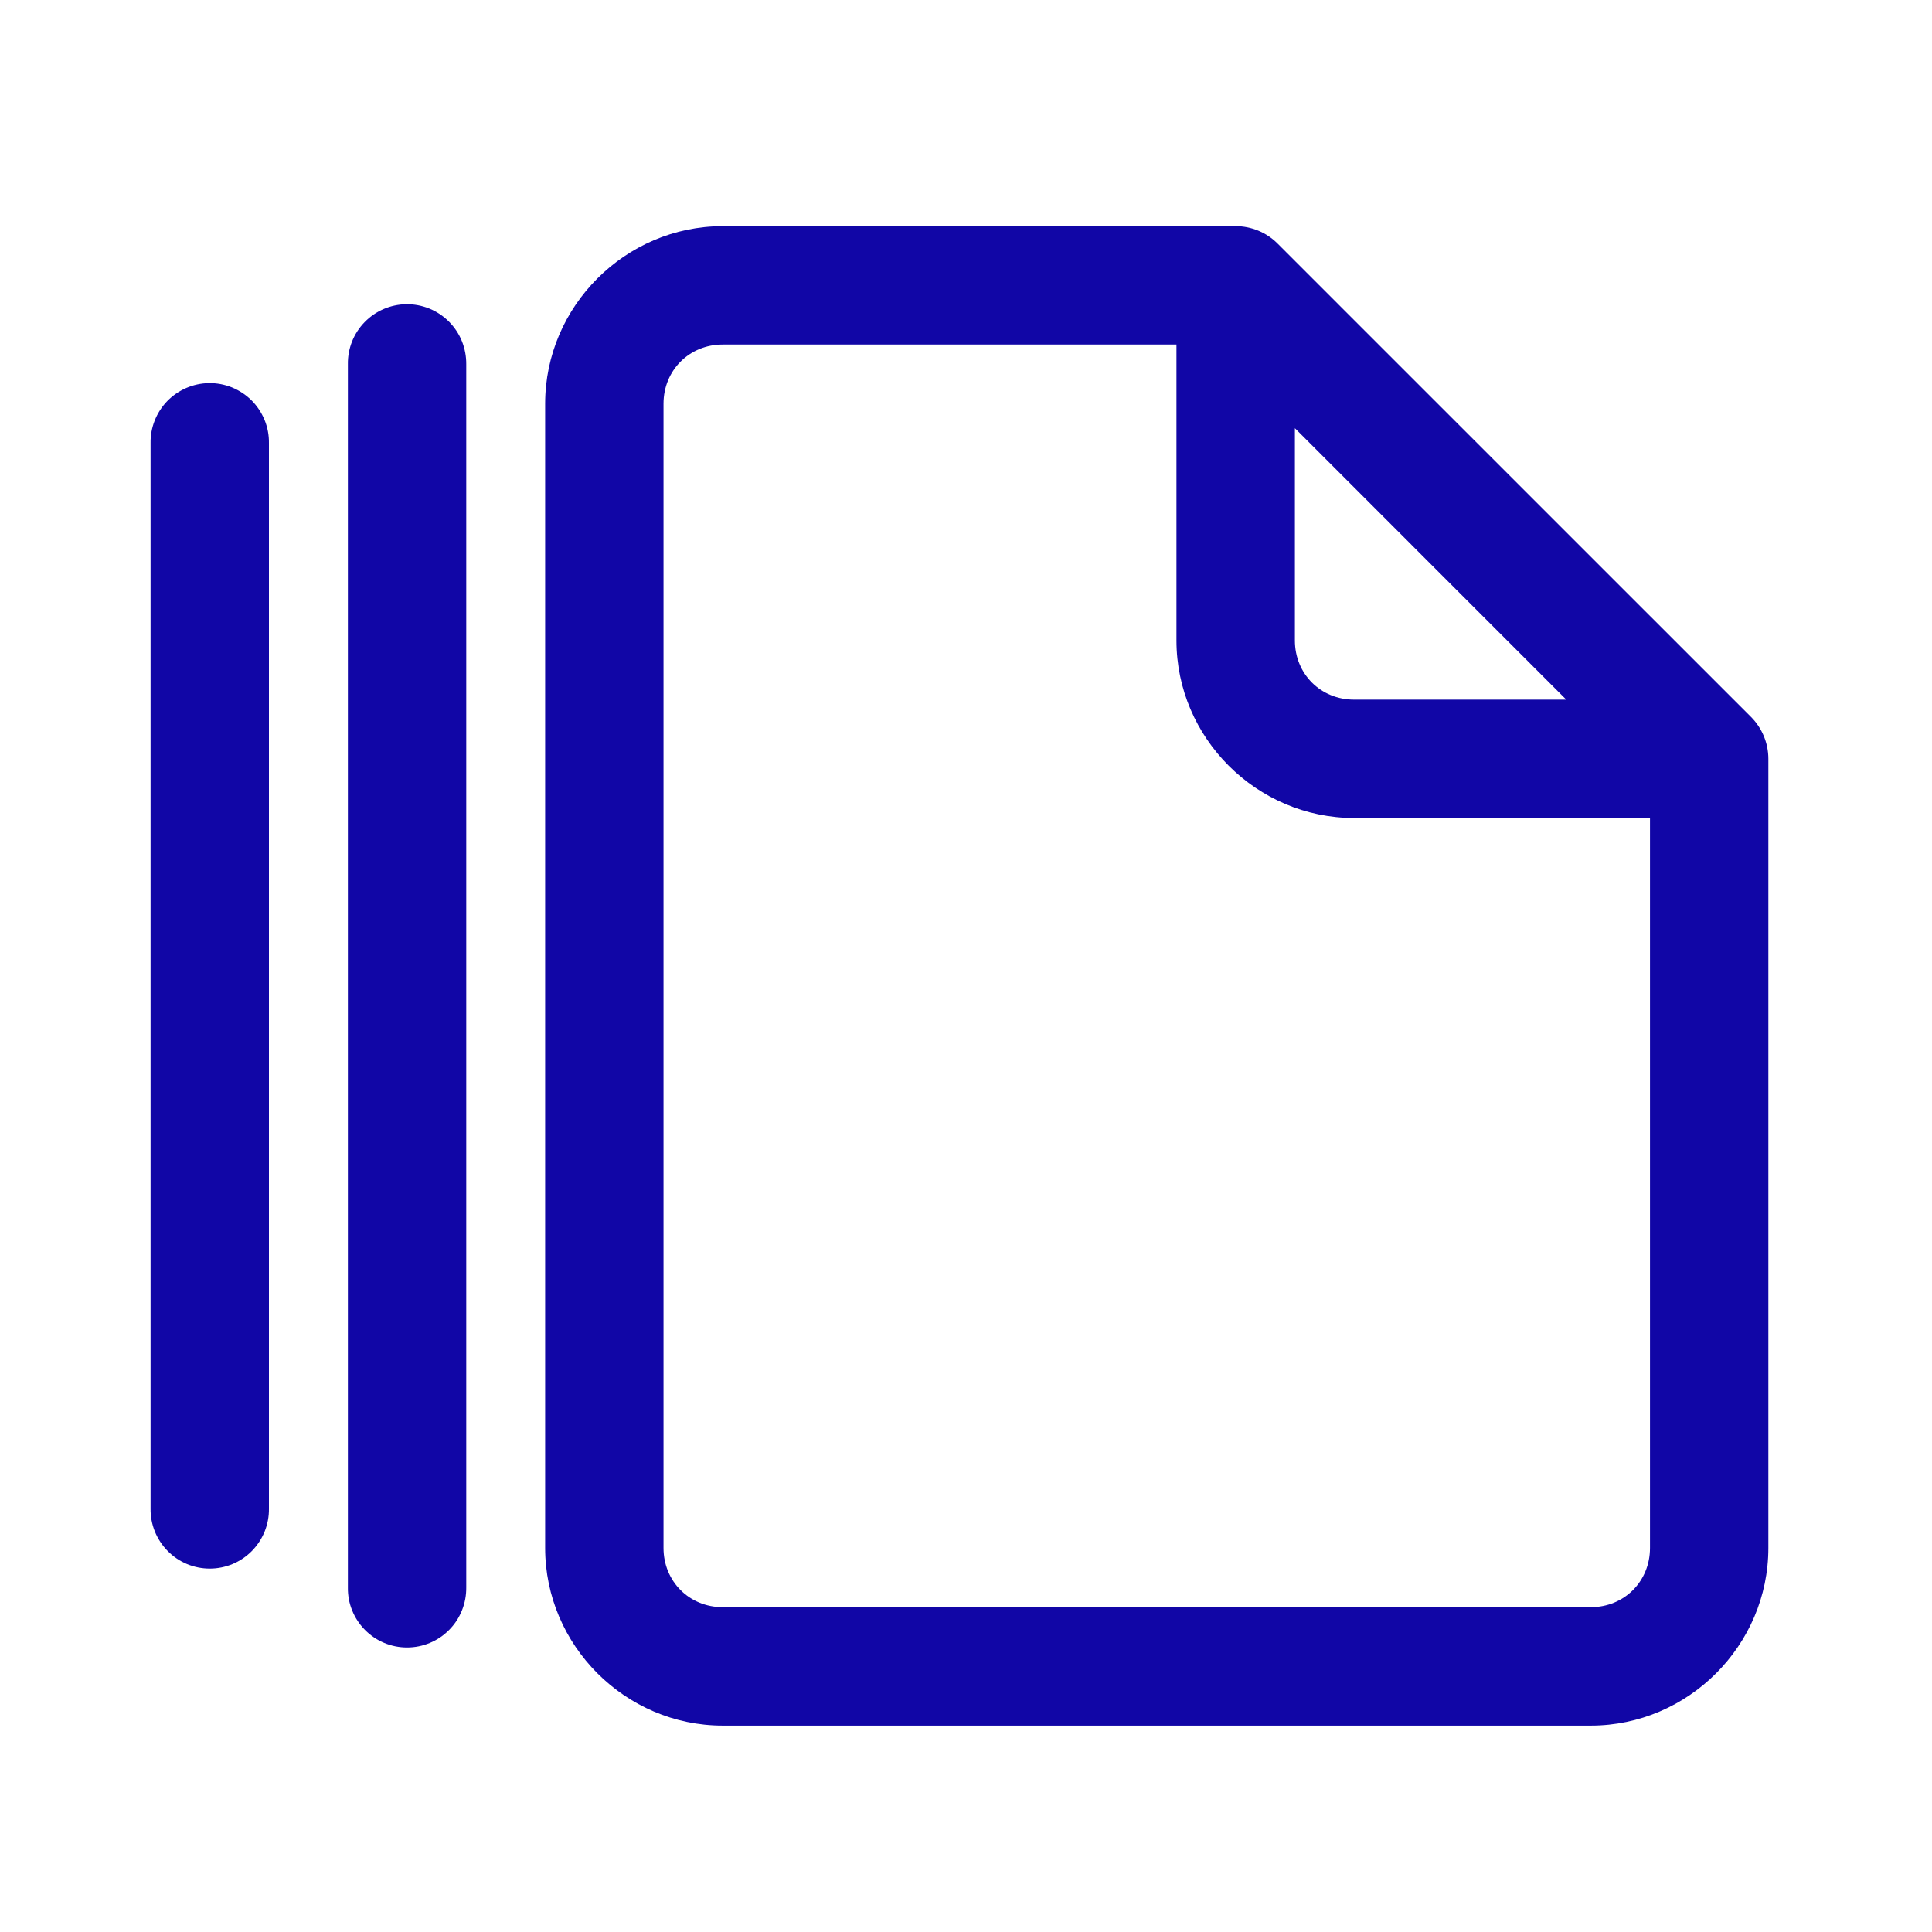 <svg width="30" height="30" viewBox="0 0 30 30" fill="none" xmlns="http://www.w3.org/2000/svg">
<path d="M11.222 3.512C9.71 3.512 8.465 4.757 8.465 6.269V24.037C8.465 25.549 9.71 26.795 11.222 26.795H24.702C26.214 26.795 27.459 25.549 27.459 24.037V11.783C27.459 11.54 27.362 11.306 27.19 11.133L19.837 3.781C19.665 3.609 19.431 3.512 19.188 3.512H11.222ZM6.306 4.724C6.063 4.728 5.831 4.828 5.661 5.003C5.491 5.178 5.398 5.413 5.402 5.656V24.65C5.4 24.772 5.422 24.893 5.468 25.006C5.513 25.119 5.581 25.222 5.666 25.308C5.752 25.395 5.853 25.464 5.966 25.511C6.078 25.558 6.199 25.582 6.321 25.582C6.442 25.582 6.563 25.558 6.675 25.511C6.788 25.464 6.89 25.395 6.975 25.308C7.061 25.222 7.128 25.119 7.173 25.006C7.219 24.893 7.241 24.772 7.24 24.65V5.656C7.241 5.533 7.218 5.411 7.172 5.297C7.126 5.183 7.057 5.08 6.97 4.993C6.883 4.906 6.779 4.837 6.665 4.791C6.551 4.745 6.429 4.722 6.306 4.724ZM11.222 5.35H18.268V9.945C18.268 11.457 19.514 12.702 21.026 12.702H25.621V24.037C25.621 24.556 25.221 24.956 24.702 24.956H11.222C10.704 24.956 10.303 24.556 10.303 24.037V6.269C10.303 5.75 10.704 5.35 11.222 5.35ZM3.243 5.949C2.999 5.953 2.767 6.054 2.597 6.228C2.428 6.403 2.334 6.638 2.338 6.882V23.425C2.336 23.547 2.359 23.667 2.404 23.78C2.45 23.893 2.517 23.996 2.603 24.083C2.688 24.17 2.79 24.239 2.902 24.286C3.015 24.333 3.135 24.357 3.257 24.357C3.379 24.357 3.499 24.333 3.612 24.286C3.724 24.239 3.826 24.17 3.912 24.083C3.997 23.996 4.064 23.893 4.11 23.78C4.155 23.667 4.178 23.547 4.176 23.425V6.882C4.178 6.759 4.155 6.636 4.109 6.523C4.062 6.409 3.994 6.305 3.907 6.218C3.82 6.131 3.716 6.063 3.602 6.016C3.488 5.97 3.366 5.947 3.243 5.949ZM20.107 6.649L24.321 10.864H21.026C20.507 10.864 20.107 10.464 20.107 9.945V6.649Z" fill="#1106A6"/>
</svg>
